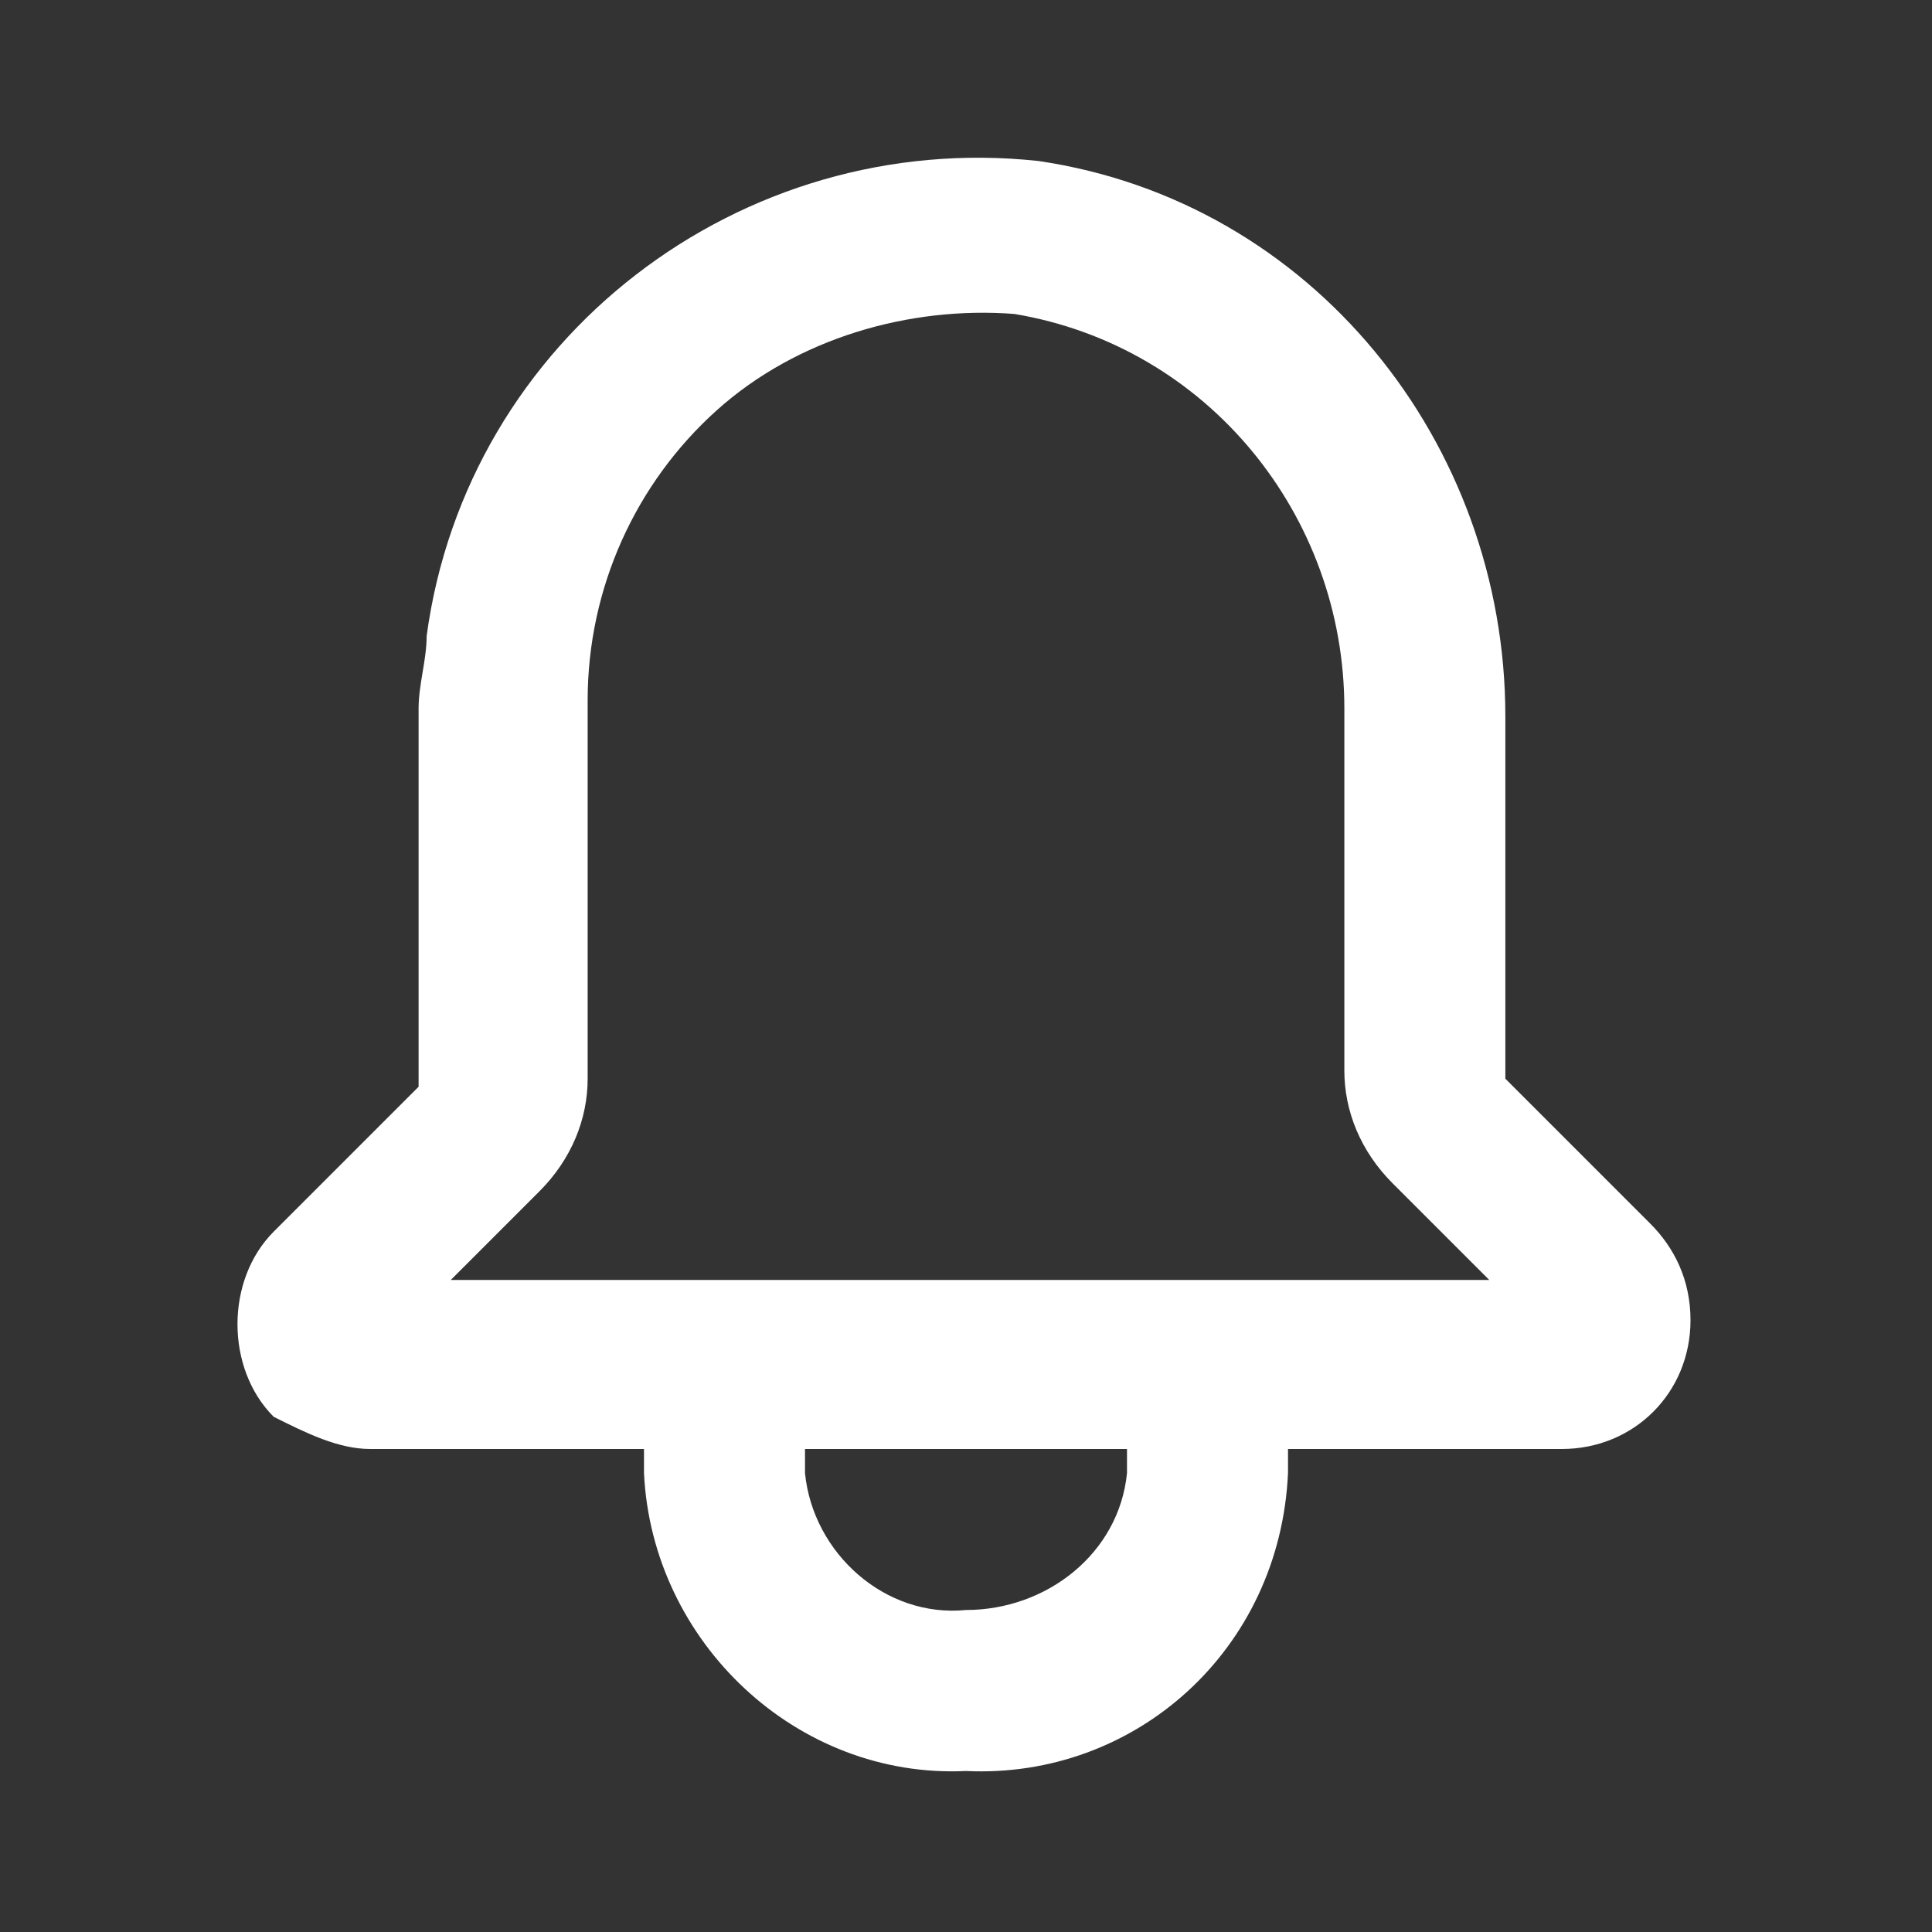 <?xml version="1.0" encoding="UTF-8"?> <!-- Generator: Adobe Illustrator 24.2.0, SVG Export Plug-In . SVG Version: 6.00 Build 0) --> <svg xmlns="http://www.w3.org/2000/svg" xmlns:xlink="http://www.w3.org/1999/xlink" id="Шар_1" x="0px" y="0px" viewBox="0 0 24 24" style="enable-background:new 0 0 24 24;" xml:space="preserve"><rect x="0" y="0" width="24" height="24" fill="#333333" stroke="none"/> <style type="text/css"> .st0{fill-opacity:0;} .st1{fill:#FFFFFF;} </style> <g> <g> <rect class="st0" width="24" height="24"></rect> <path class="st1" d="M20.5,15.2l-1.8-1.8V8.9c0-3.4-2.4-6.4-5.8-6.9C9.2,1.6,5.8,4.2,5.3,7.9c0,0.3-0.1,0.6-0.1,0.9v4.7l-1.8,1.8 c-0.6,0.6-0.6,1.7,0,2.3C3.8,17.8,4.2,18,4.6,18H8v0.3c0.1,2.1,1.9,3.8,4,3.7c2.1,0.1,3.9-1.5,4-3.7V18h3.4c0.9,0,1.6-0.7,1.6-1.6 C21,15.9,20.8,15.5,20.5,15.2z M14,18.3c-0.1,1-1,1.7-2,1.7c-1,0.1-1.9-0.7-2-1.7V18h4V18.3z M5.5,16l1.2-1.2 c0.4-0.4,0.6-0.9,0.6-1.4V8.7c0-1.4,0.6-2.7,1.6-3.6c1-0.9,2.4-1.3,3.7-1.2c2.4,0.4,4.1,2.5,4.1,4.9v4.5c0,0.5,0.2,1,0.6,1.4 l1.2,1.2H5.5z"></path> </g> </g> </svg> 